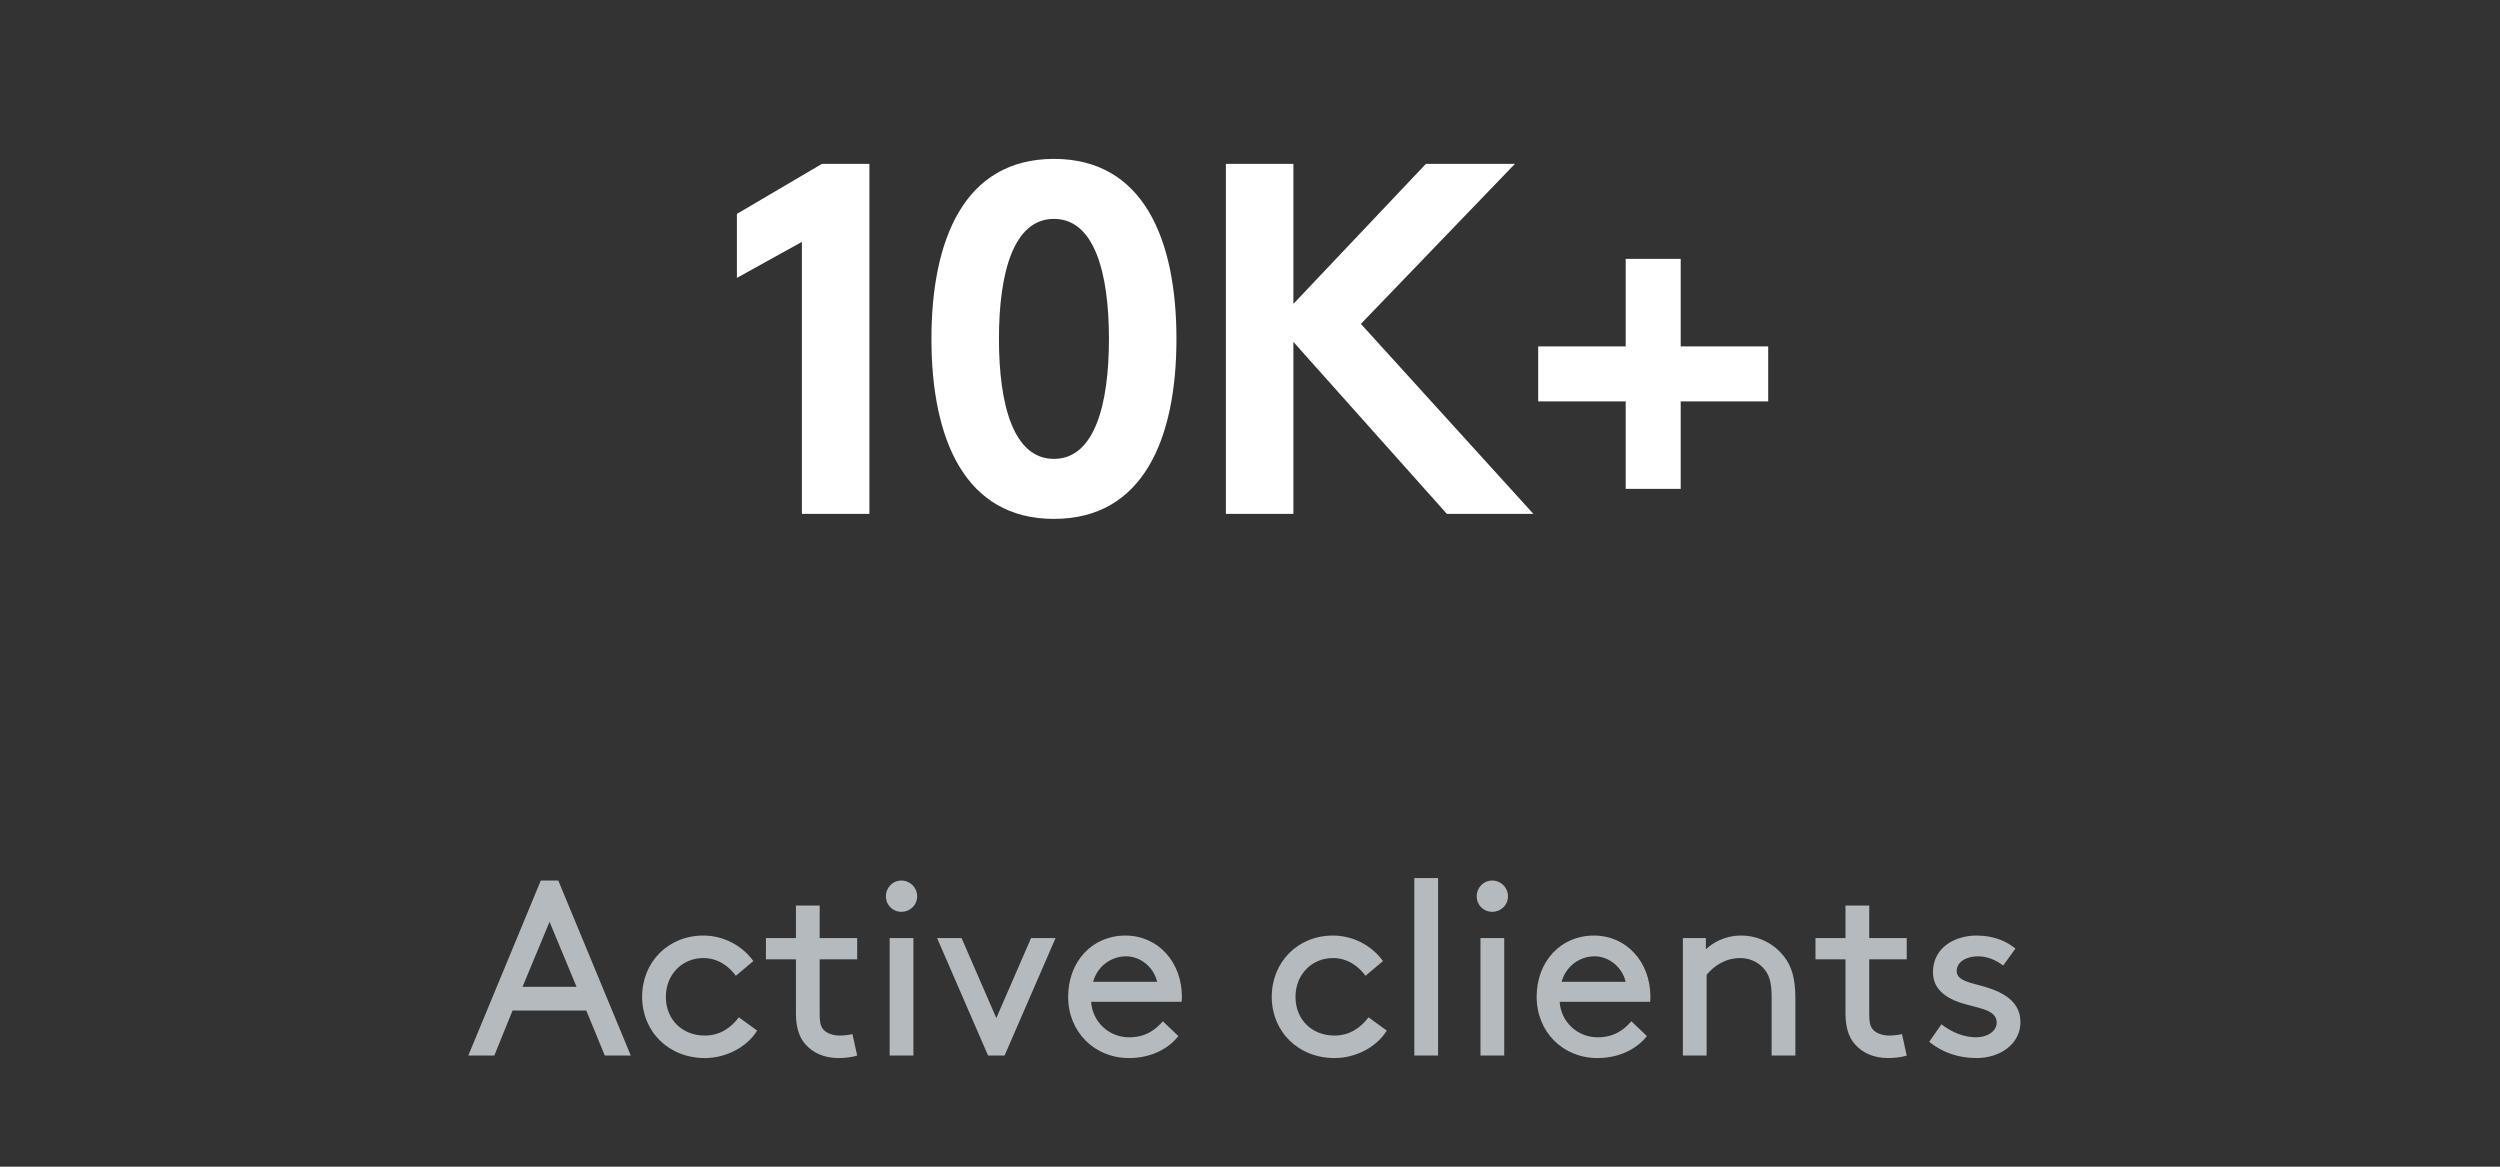<?xml version="1.0" encoding="UTF-8"?> <svg xmlns="http://www.w3.org/2000/svg" width="180" height="84" viewBox="0 0 180 84" fill="none"><rect x="0" y="0" width="180" height="84" fill="#333333" stroke="none"/><path d="M53.057 20.008L57.737 17.416V37H62.597V11.8H59.177L53.057 15.4V20.008ZM79.844 24.4C79.844 29.152 78.8 33.04 75.884 33.04C72.968 33.04 71.924 29.152 71.924 24.4C71.924 19.648 72.968 15.76 75.884 15.76C78.8 15.76 79.844 19.648 79.844 24.4ZM67.064 24.4C67.064 31.564 69.44 37.36 75.884 37.36C82.328 37.36 84.704 31.564 84.704 24.4C84.704 17.236 82.328 11.44 75.884 11.44C69.44 11.44 67.064 17.236 67.064 24.4ZM104.176 37H110.404L97.984 23.32L109.072 11.8H102.664L93.124 21.88V11.8H88.264V37H93.124V24.616L104.176 37ZM110.75 24.94V28.9H117.05V35.2H121.01V28.9H127.31V24.94H121.01V18.64H117.05V24.94H110.75Z" fill="white"></path><path d="M43.545 76H45.417L40.197 63.4H38.937L33.717 76H35.589L36.903 72.76H42.213L43.545 76ZM39.567 66.37L41.511 71.05H37.623L39.567 66.37ZM53.198 73.246C52.658 73.966 51.866 74.56 50.75 74.56C49.13 74.56 47.942 73.426 47.942 71.77C47.942 70.168 49.112 68.98 50.642 68.98C51.722 68.98 52.514 69.61 52.982 70.258L54.242 69.196C53.45 68.098 52.118 67.36 50.642 67.36C48.104 67.36 46.232 69.268 46.232 71.77C46.232 74.272 48.14 76.18 50.75 76.18C52.298 76.18 53.81 75.37 54.512 74.2L53.198 73.246ZM61.375 74.452C61.123 74.524 60.691 74.56 60.439 74.56C59.989 74.56 59.503 74.398 59.269 74.11C59.053 73.858 59.017 73.48 59.017 73.03V69.07H61.717V67.54H59.017V65.2H57.307V67.54H55.147V69.07H57.307V72.94C57.307 73.858 57.487 74.632 57.991 75.19C58.531 75.802 59.323 76.18 60.385 76.18C60.871 76.18 61.393 76.108 61.717 76L61.375 74.452ZM64.055 76H65.765V67.54H64.055V76ZM63.785 64.534C63.785 65.164 64.271 65.65 64.901 65.65C65.531 65.65 66.035 65.164 66.035 64.534C66.035 63.904 65.531 63.4 64.901 63.4C64.271 63.4 63.785 63.904 63.785 64.534ZM71.141 76H72.329L76.001 67.54H74.237L71.735 73.3L69.233 67.54H67.469L71.141 76ZM85.078 72.13C85.096 71.968 85.096 71.842 85.096 71.77C85.096 69.268 83.386 67.36 81.028 67.36C78.634 67.36 76.906 69.232 76.906 71.77C76.906 74.308 78.814 76.18 81.28 76.18C83.008 76.18 84.214 75.406 84.844 74.596L83.728 73.534C83.242 74.074 82.558 74.686 81.298 74.686C79.822 74.686 78.652 73.552 78.562 72.13H85.078ZM81.082 68.854C82.09 68.854 83.062 69.61 83.314 70.69H78.706C78.994 69.592 79.984 68.854 81.082 68.854ZM98.532 73.246C97.992 73.966 97.2 74.56 96.084 74.56C94.464 74.56 93.276 73.426 93.276 71.77C93.276 70.168 94.446 68.98 95.976 68.98C97.056 68.98 97.848 69.61 98.316 70.258L99.576 69.196C98.784 68.098 97.452 67.36 95.976 67.36C93.438 67.36 91.566 69.268 91.566 71.77C91.566 74.272 93.474 76.18 96.084 76.18C97.632 76.18 99.144 75.37 99.846 74.2L98.532 73.246ZM101.831 76H103.541V63.22H101.831V76ZM106.594 76H108.304V67.54H106.594V76ZM106.324 64.534C106.324 65.164 106.81 65.65 107.44 65.65C108.07 65.65 108.574 65.164 108.574 64.534C108.574 63.904 108.07 63.4 107.44 63.4C106.81 63.4 106.324 63.904 106.324 64.534ZM118.81 72.13C118.828 71.968 118.828 71.842 118.828 71.77C118.828 69.268 117.118 67.36 114.76 67.36C112.366 67.36 110.638 69.232 110.638 71.77C110.638 74.308 112.546 76.18 115.012 76.18C116.74 76.18 117.946 75.406 118.576 74.596L117.46 73.534C116.974 74.074 116.29 74.686 115.03 74.686C113.554 74.686 112.384 73.552 112.294 72.13H118.81ZM114.814 68.854C115.822 68.854 116.794 69.61 117.046 70.69H112.438C112.726 69.592 113.716 68.854 114.814 68.854ZM122.823 67.54H121.167V76H122.877V70.186C123.381 69.574 124.191 68.98 125.307 68.98C126.009 68.98 126.657 69.304 127.053 69.808C127.359 70.186 127.557 70.69 127.557 71.77V76H129.267V71.86C129.267 70.402 128.979 69.538 128.439 68.854C127.719 67.936 126.603 67.36 125.361 67.36C124.137 67.36 123.273 67.918 122.823 68.35V67.54ZM136.943 74.452C136.691 74.524 136.259 74.56 136.007 74.56C135.557 74.56 135.071 74.398 134.837 74.11C134.621 73.858 134.585 73.48 134.585 73.03V69.07H137.285V67.54H134.585V65.2H132.875V67.54H130.715V69.07H132.875V72.94C132.875 73.858 133.055 74.632 133.559 75.19C134.099 75.802 134.891 76.18 135.953 76.18C136.439 76.18 136.961 76.108 137.285 76L136.943 74.452ZM138.902 75.01C139.838 75.766 140.972 76.18 142.322 76.18C143.978 76.18 145.472 75.19 145.472 73.588C145.472 71.842 143.726 71.248 142.394 70.906C141.548 70.69 140.882 70.492 140.882 69.916C140.882 69.25 141.584 68.854 142.412 68.854C143.096 68.854 143.708 69.124 144.23 69.52L145.112 68.296C144.446 67.756 143.546 67.36 142.304 67.36C140.792 67.36 139.172 68.188 139.172 70.006C139.172 71.194 140.09 71.842 141.116 72.184C142.358 72.598 143.762 72.652 143.762 73.624C143.762 74.29 143.024 74.686 142.286 74.686C141.44 74.686 140.576 74.362 139.784 73.75L138.902 75.01Z" fill="#B4BABE"></path></svg> 